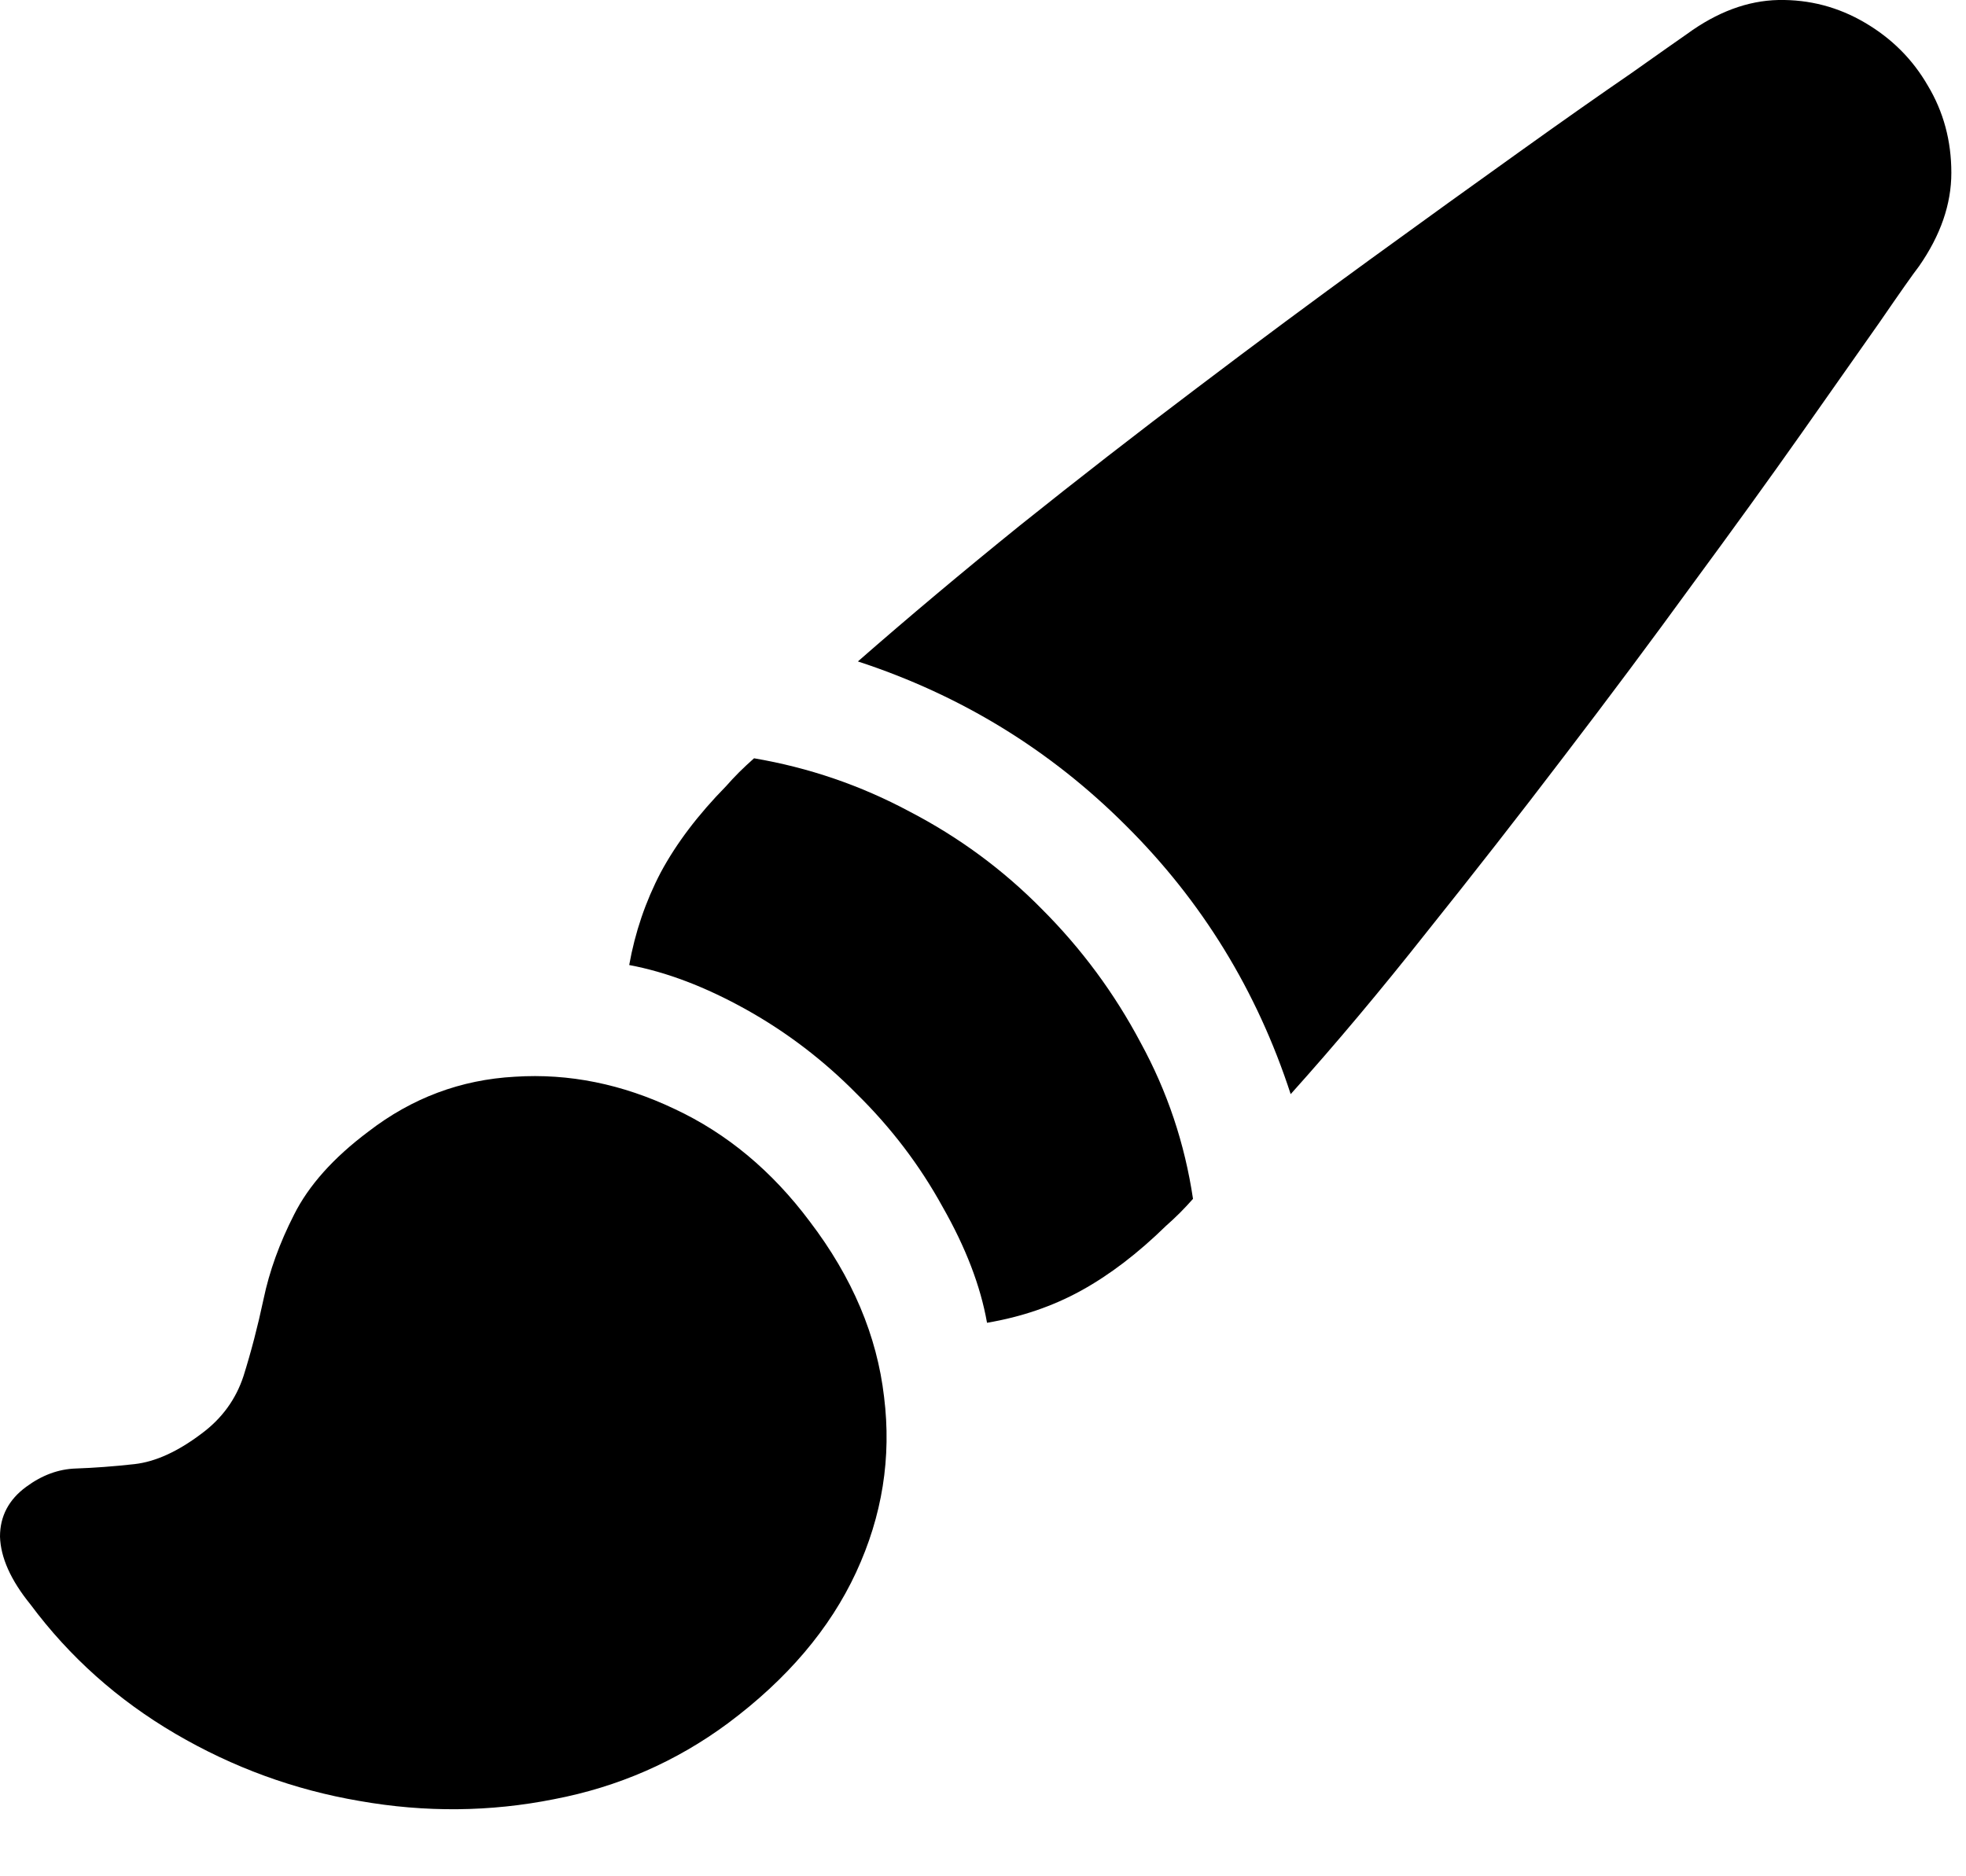 <svg width="22" height="21" viewBox="0 0 22 21" fill="none" xmlns="http://www.w3.org/2000/svg">
<path d="M0.342 17.959C0.12 17.686 0.007 17.432 0 17.198C0 16.97 0.098 16.784 0.293 16.641C0.469 16.511 0.654 16.442 0.85 16.436C1.051 16.429 1.27 16.413 1.504 16.387C1.738 16.361 1.989 16.247 2.256 16.045C2.484 15.876 2.64 15.661 2.725 15.401C2.809 15.134 2.884 14.847 2.949 14.541C3.014 14.229 3.128 13.913 3.291 13.594C3.454 13.269 3.73 12.959 4.121 12.666C4.609 12.289 5.156 12.084 5.762 12.051C6.367 12.012 6.963 12.133 7.549 12.412C8.135 12.686 8.639 13.106 9.062 13.672C9.538 14.297 9.814 14.951 9.893 15.635C9.977 16.312 9.873 16.966 9.58 17.598C9.287 18.23 8.809 18.793 8.145 19.288C7.565 19.717 6.917 20 6.201 20.137C5.485 20.28 4.759 20.287 4.023 20.157C3.294 20.033 2.607 19.782 1.963 19.405C1.318 19.027 0.778 18.545 0.342 17.959ZM9.59 12.246C9.219 11.869 8.805 11.553 8.35 11.299C7.894 11.045 7.458 10.879 7.041 10.801C7.106 10.437 7.223 10.091 7.393 9.766C7.568 9.44 7.812 9.118 8.125 8.799C8.171 8.747 8.219 8.695 8.271 8.643C8.324 8.591 8.379 8.539 8.438 8.487C9.049 8.591 9.629 8.789 10.176 9.082C10.729 9.369 11.224 9.733 11.66 10.176C12.103 10.619 12.471 11.117 12.764 11.67C13.063 12.217 13.258 12.8 13.35 13.418C13.304 13.47 13.255 13.523 13.203 13.575C13.151 13.627 13.099 13.675 13.047 13.721C12.734 14.027 12.419 14.268 12.1 14.444C11.781 14.62 11.429 14.74 11.045 14.805C10.973 14.395 10.807 13.962 10.547 13.506C10.293 13.044 9.974 12.624 9.59 12.246ZM18.877 0.381C19.215 0.134 19.557 0.007 19.902 0C20.247 -0.006 20.57 0.078 20.869 0.254C21.169 0.43 21.403 0.664 21.572 0.957C21.748 1.25 21.836 1.576 21.836 1.934C21.836 2.286 21.715 2.634 21.475 2.979C21.41 3.063 21.263 3.272 21.035 3.604C20.807 3.929 20.514 4.346 20.156 4.854C19.798 5.362 19.391 5.925 18.936 6.543C18.486 7.162 18.008 7.803 17.5 8.467C16.999 9.125 16.488 9.779 15.967 10.43C15.453 11.081 14.945 11.687 14.443 12.246C14.066 11.088 13.45 10.085 12.598 9.239C11.751 8.392 10.752 7.78 9.6 7.403C10.166 6.908 10.771 6.4 11.416 5.879C12.067 5.358 12.725 4.847 13.389 4.346C14.059 3.838 14.704 3.36 15.322 2.911C15.941 2.461 16.501 2.058 17.002 1.7C17.503 1.341 17.92 1.049 18.252 0.821C18.584 0.586 18.792 0.44 18.877 0.381Z" fill="black"/>
</svg>
